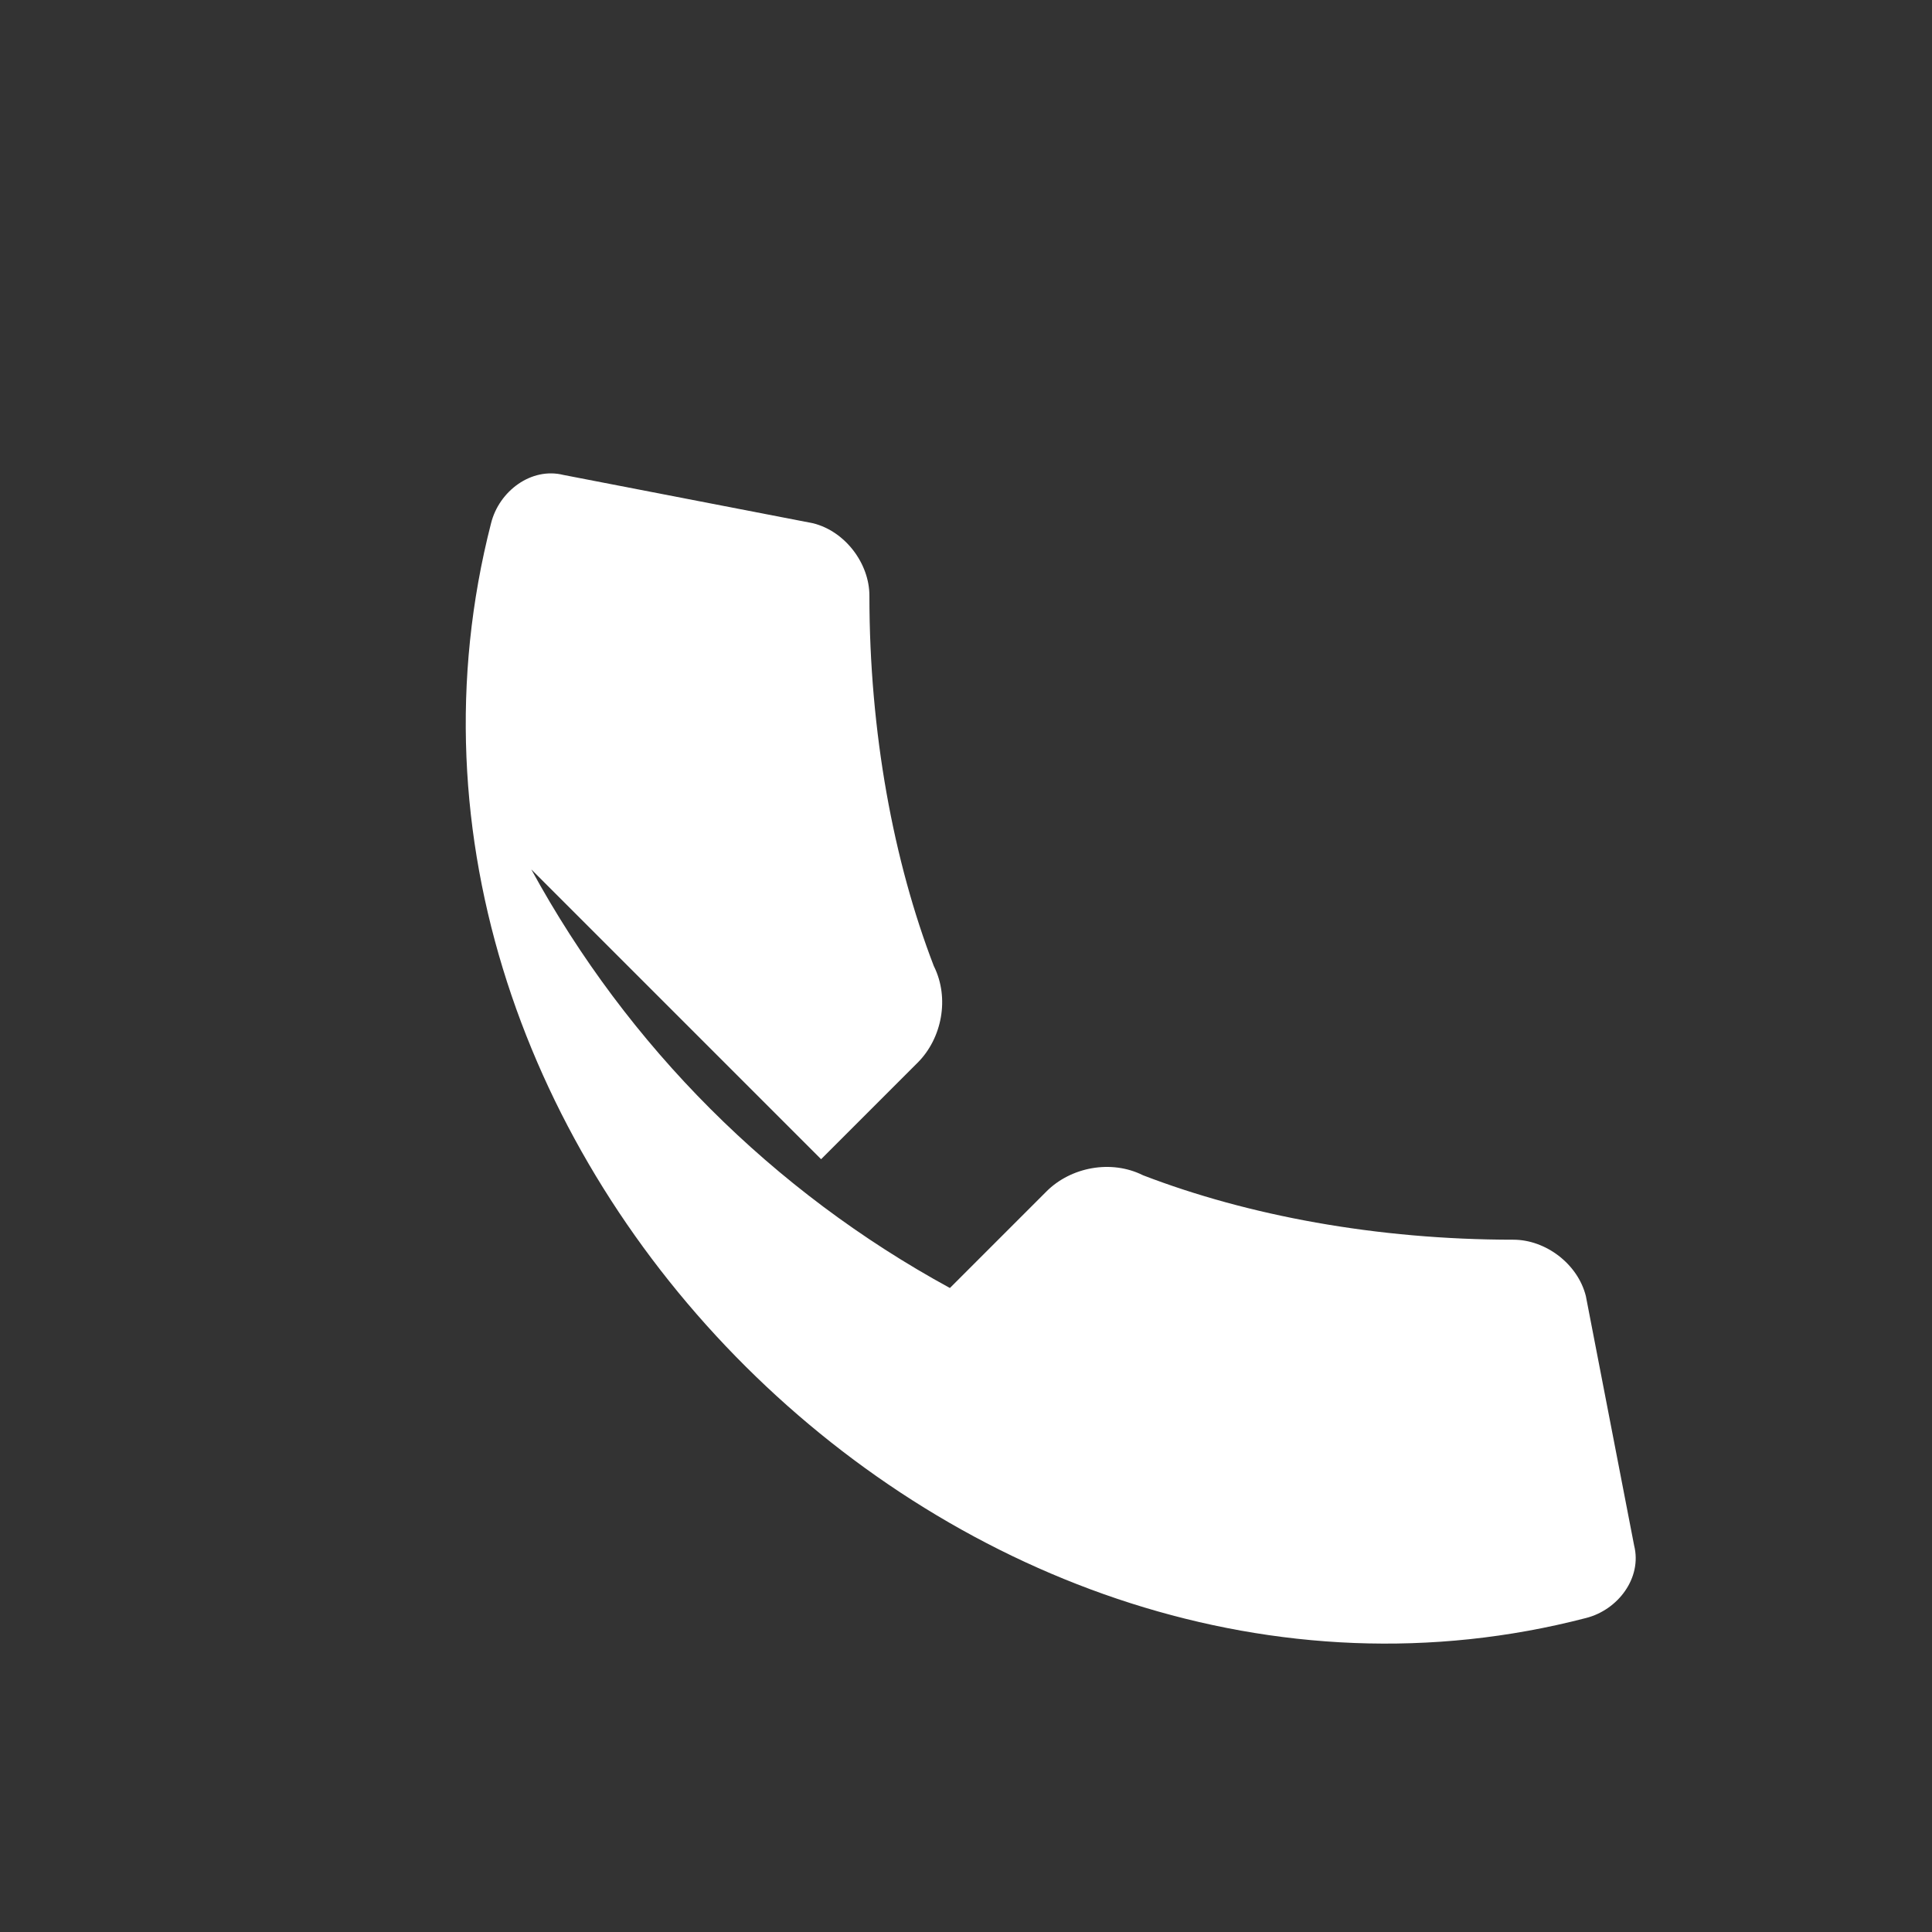 <?xml version="1.0" encoding="UTF-8"?>
<svg width="24" height="24" viewBox="0 0 24 24" fill="none" xmlns="http://www.w3.org/2000/svg">
  <rect x="0" y="0" width="24" height="24" fill="#333333" stroke="none"/>
  <path fill="#FFFFFF" d="M6.6 10.8c1.2 2.2 3 4 5.2 5.2l1.2-1.2c.3-.3.8-.4 1.2-.2 1.3.5 2.9.8 4.6.8.4 0 .8.3.9.7l.6 3.1c.1.4-.2.8-.6.9-7.7 2-15.6-5.8-13.6-13.6.1-.4.5-.7.9-.6l3.1.6c.4.1.7.5.7.9 0 1.7.3 3.3.8 4.6.2.4.1.9-.2 1.2l-1.2 1.2z"/>
</svg>